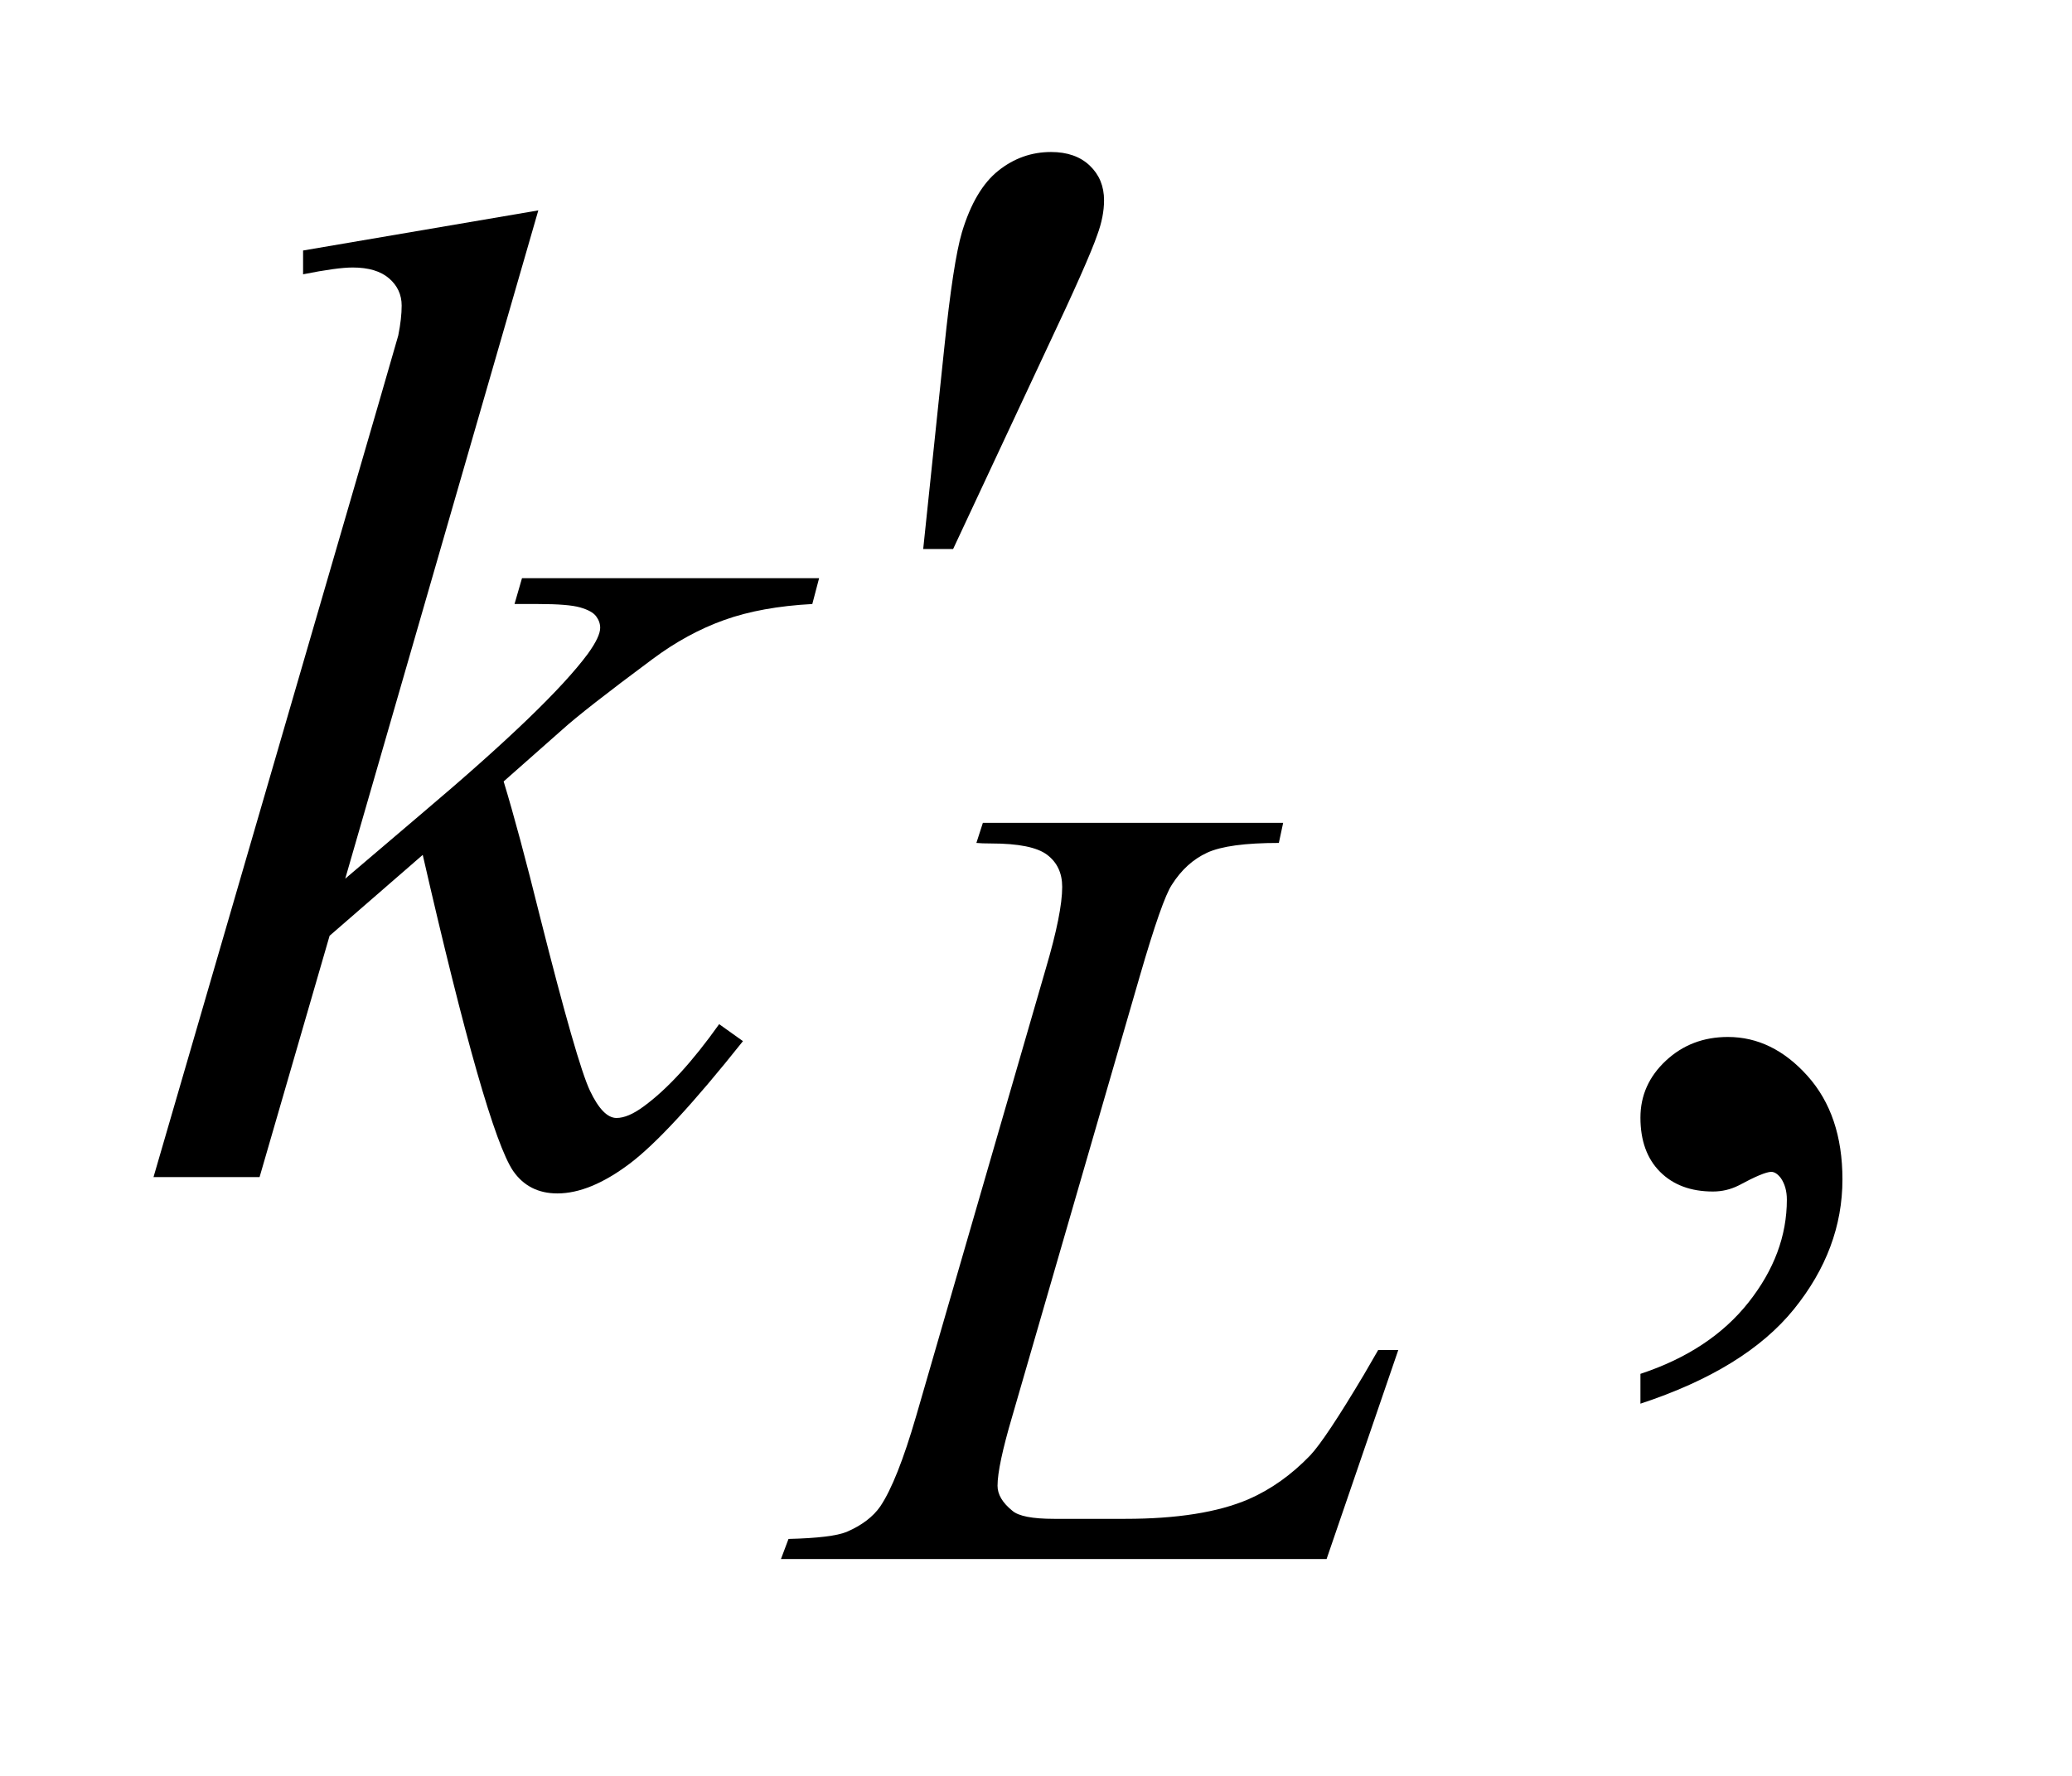 <?xml version="1.0" encoding="UTF-8"?>
<!DOCTYPE svg PUBLIC '-//W3C//DTD SVG 1.0//EN'
          'http://www.w3.org/TR/2001/REC-SVG-20010904/DTD/svg10.dtd'>
<svg stroke-dasharray="none" shape-rendering="auto" xmlns="http://www.w3.org/2000/svg" font-family="'Dialog'" text-rendering="auto" width="21" fill-opacity="1" color-interpolation="auto" color-rendering="auto" preserveAspectRatio="xMidYMid meet" font-size="12px" viewBox="0 0 21 18" fill="black" xmlns:xlink="http://www.w3.org/1999/xlink" stroke="black" image-rendering="auto" stroke-miterlimit="10" stroke-linecap="square" stroke-linejoin="miter" font-style="normal" stroke-width="1" height="18" stroke-dashoffset="0" font-weight="normal" stroke-opacity="1"
><!--Generated by the Batik Graphics2D SVG Generator--><defs id="genericDefs"
  /><g
  ><defs id="defs1"
    ><clipPath clipPathUnits="userSpaceOnUse" id="clipPath1"
      ><path d="M0.966 2.379 L13.939 2.379 L13.939 13.489 L0.966 13.489 L0.966 2.379 Z"
      /></clipPath
      ><clipPath clipPathUnits="userSpaceOnUse" id="clipPath2"
      ><path d="M30.864 76.004 L30.864 430.949 L445.324 430.949 L445.324 76.004 Z"
      /></clipPath
    ></defs
    ><g transform="scale(1.576,1.576) translate(-0.966,-2.379) matrix(0.031,0,0,0.031,0,0)"
    ><path d="M371.469 367.953 L371.469 361.766 Q385.953 356.984 393.898 346.93 Q401.844 336.875 401.844 325.625 Q401.844 322.953 400.578 321.125 Q399.594 319.859 398.609 319.859 Q397.062 319.859 391.859 322.672 Q389.328 323.938 386.516 323.938 Q379.625 323.938 375.547 319.859 Q371.469 315.781 371.469 308.609 Q371.469 301.719 376.742 296.797 Q382.016 291.875 389.609 291.875 Q398.891 291.875 406.133 299.961 Q413.375 308.047 413.375 321.406 Q413.375 335.891 403.32 348.336 Q393.266 360.781 371.469 367.953 Z" stroke="none" clip-path="url(#clipPath2)"
    /></g
    ><g transform="matrix(0.049,0,0,0.049,-1.522,-3.749)"
    ><path d="M305.453 399 L192.594 399 L194.156 394.844 Q203.141 394.625 206.172 393.391 Q210.891 391.359 213.141 388.109 Q216.625 382.938 220.547 369.469 L247.391 276.812 Q250.766 265.359 250.766 259.969 Q250.766 255.703 247.672 253.344 Q244.578 250.984 236.047 250.984 Q234.141 250.984 233.016 250.875 L234.359 246.719 L296.469 246.719 L295.578 250.875 Q285.125 250.875 280.75 252.891 Q276.375 254.906 273.453 259.516 Q271.422 262.547 266.828 278.391 L240.438 369.469 Q237.391 379.797 237.391 383.844 Q237.391 386.531 240.438 389 Q242.344 390.688 249.078 390.688 L263.797 390.688 Q279.844 390.688 289.281 386.641 Q296.25 383.609 302.078 377.547 Q305.234 374.188 313.203 360.812 L316.125 355.766 L320.281 355.766 L305.453 399 Z" stroke="none" clip-path="url(#clipPath2)"
    /></g
    ><g transform="matrix(0.049,0,0,0.049,-1.522,-3.749)"
    ><path d="M142.406 120.031 L102.469 258.266 L118.5 244.625 Q144.797 222.406 152.672 211.719 Q155.203 208.203 155.203 206.375 Q155.203 205.109 154.359 203.984 Q153.516 202.859 151.055 202.156 Q148.594 201.453 142.406 201.453 L137.484 201.453 L139.031 196.109 L200.484 196.109 L199.078 201.453 Q188.531 202.016 180.867 204.758 Q173.203 207.5 166.031 212.844 Q151.828 223.391 147.328 227.469 L135.234 238.156 Q138.328 248.281 142.828 266.422 Q150.422 296.516 153.094 302.141 Q155.766 307.766 158.578 307.766 Q160.969 307.766 164.203 305.375 Q171.516 300.031 179.812 288.359 L184.734 291.875 Q169.406 311.141 161.25 317.258 Q153.094 323.375 146.344 323.375 Q140.438 323.375 137.203 318.734 Q131.578 310.438 118.5 253.344 L99.234 270.078 L84.75 320 L62.812 320 L109.5 159.547 L113.438 145.906 Q114.141 142.391 114.141 139.719 Q114.141 136.344 111.539 134.094 Q108.938 131.844 104.016 131.844 Q100.781 131.844 93.75 133.25 L93.75 128.328 L142.406 120.031 Z" stroke="none" clip-path="url(#clipPath2)"
    /></g
    ><g transform="matrix(0.049,0,0,0.049,-1.522,-3.749)"
    ><path d="M222.016 190.078 L226.375 148.453 Q228.203 130.734 230.031 124.547 Q232.703 115.688 237.555 111.82 Q242.406 107.953 248.453 107.953 Q253.516 107.953 256.469 110.766 Q259.422 113.578 259.422 117.938 Q259.422 121.312 258.016 125.109 Q256.188 130.453 247.609 148.594 L228.203 190.078 L222.016 190.078 Z" stroke="none" clip-path="url(#clipPath2)"
    /></g
  ></g
></svg
>
